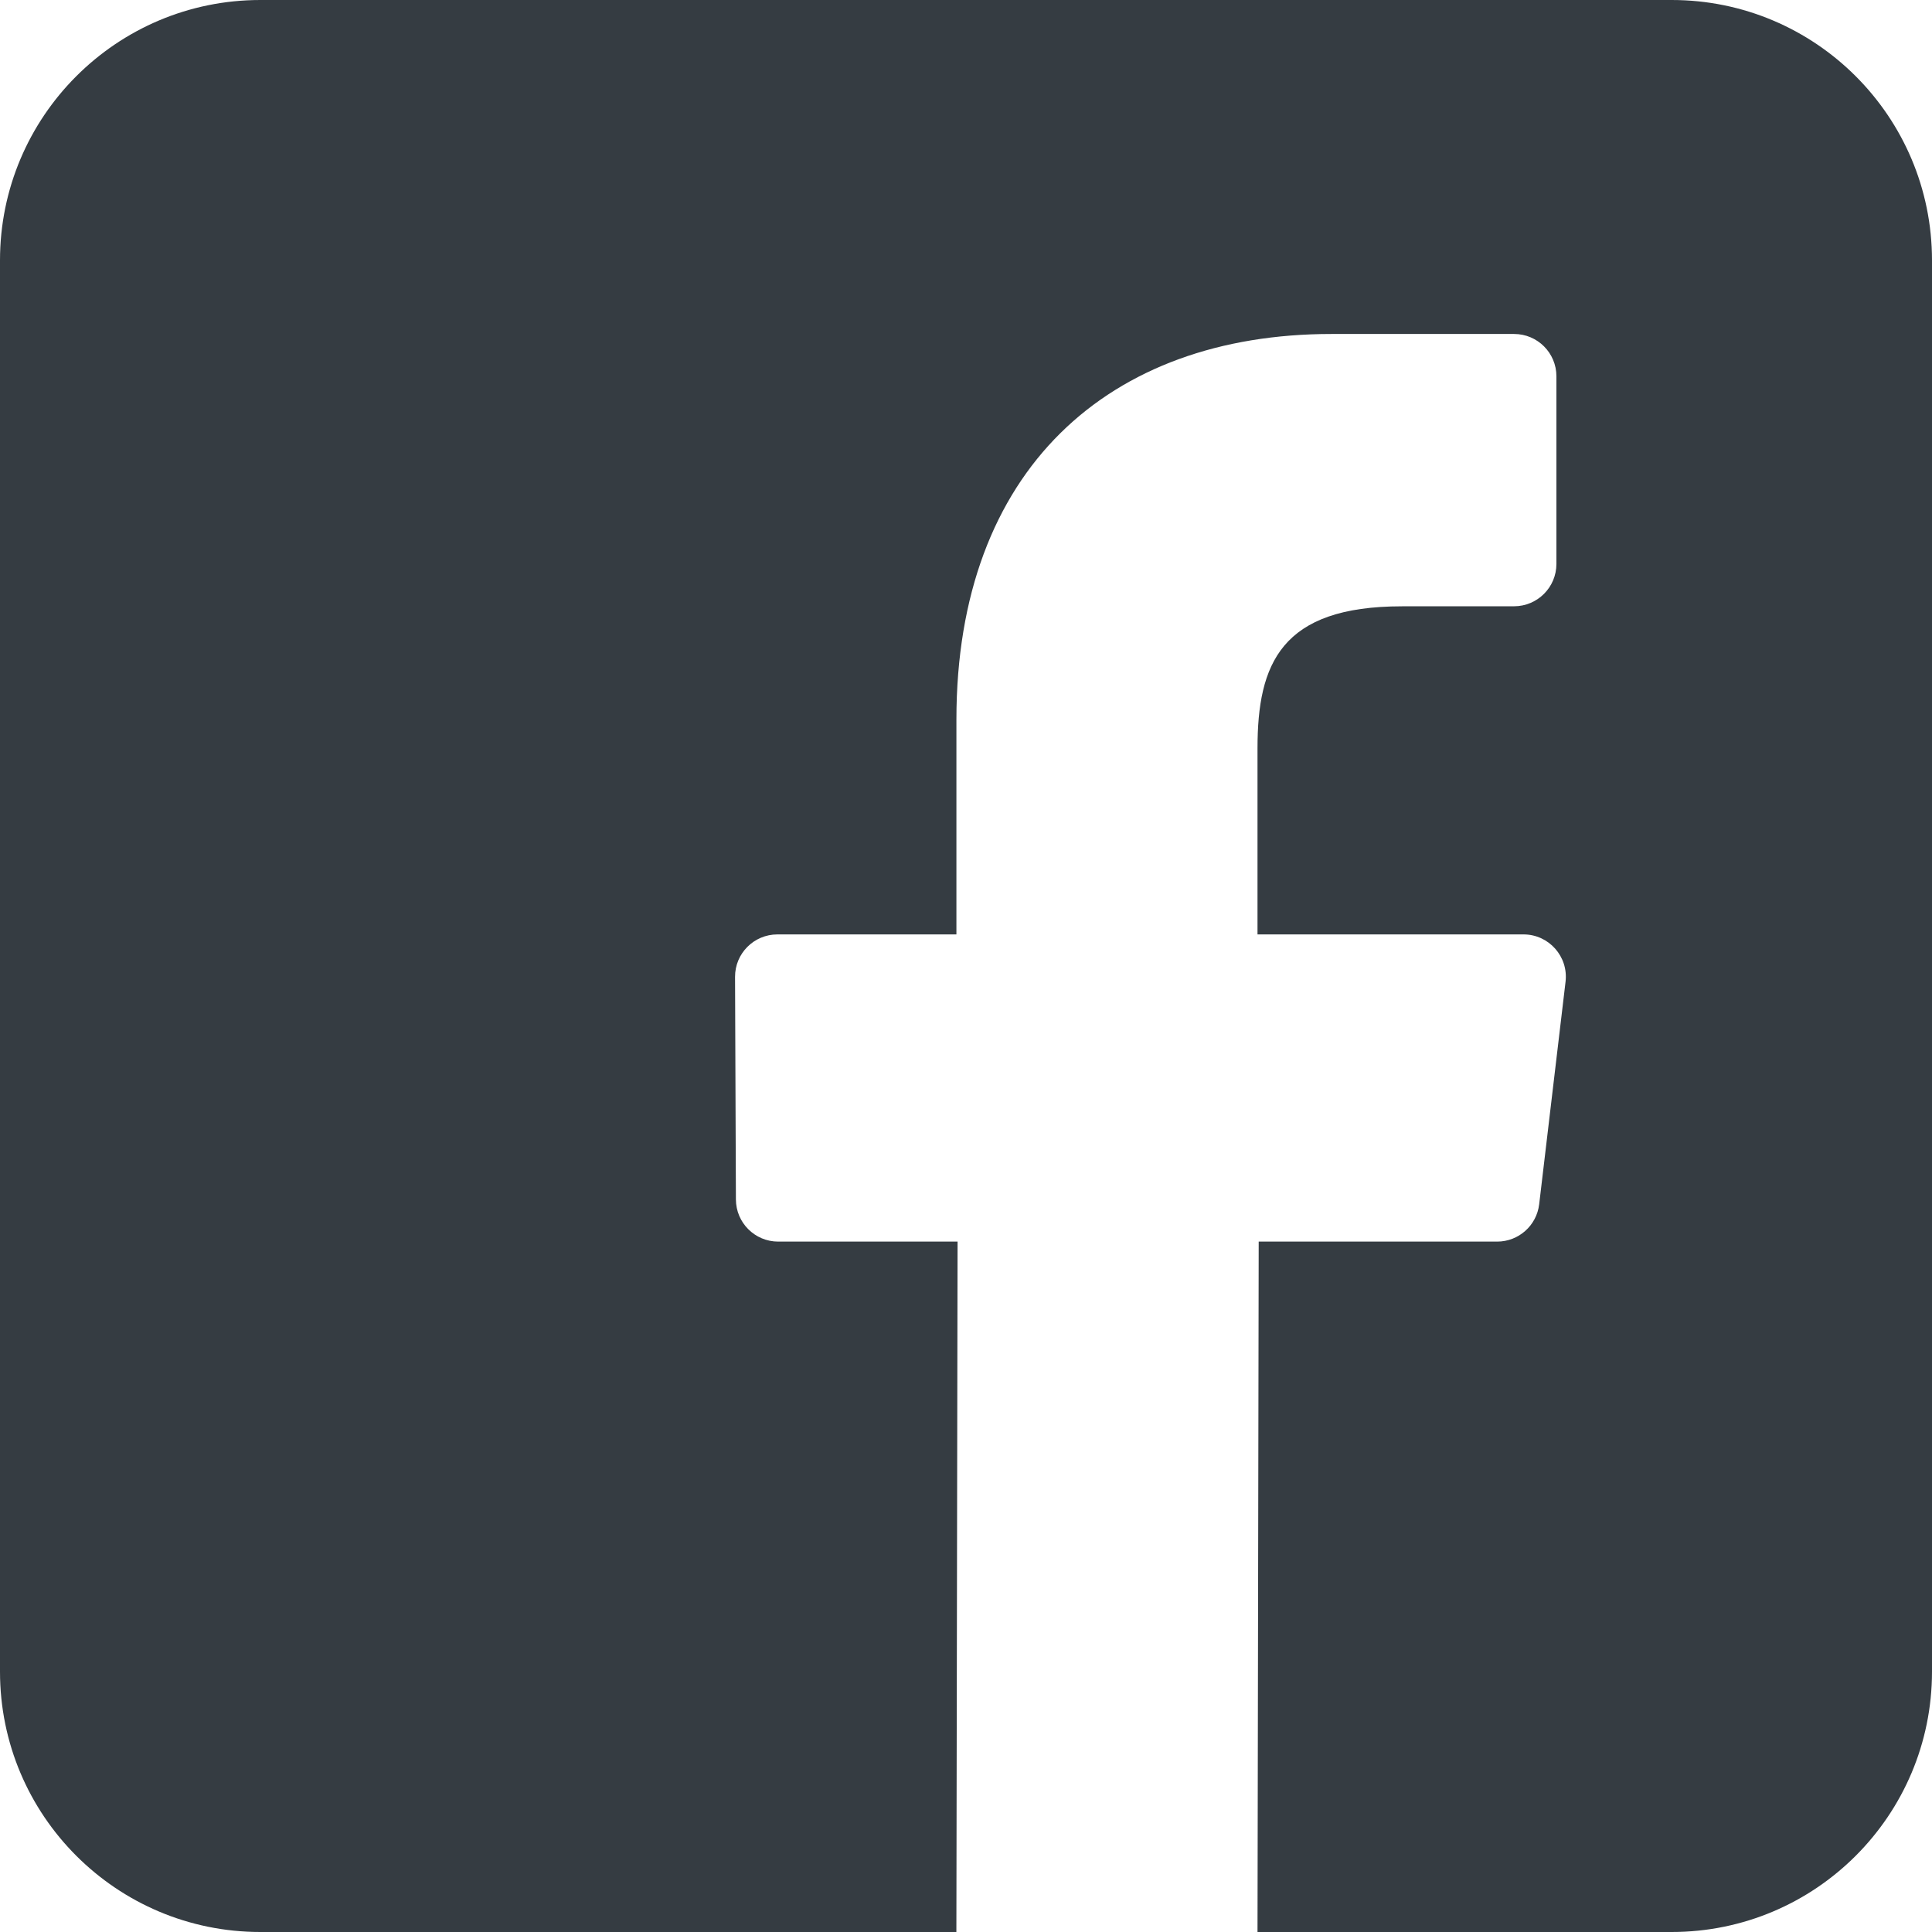 <?xml version="1.0" encoding="UTF-8"?> <svg xmlns="http://www.w3.org/2000/svg" width="52" height="52" viewBox="0 0 52 52" fill="none"><path d="M44.993 0H7.007C3.137 0 0 3.137 0 7.007V44.993C0 48.863 3.137 52 7.007 52H25.741L25.773 33.418H20.946C20.318 33.418 19.809 32.911 19.807 32.283L19.784 26.294C19.781 25.663 20.292 25.15 20.923 25.15H25.742V19.362C25.742 12.646 29.844 8.989 35.835 8.989H40.752C41.381 8.989 41.891 9.499 41.891 10.128V15.178C41.891 15.807 41.381 16.317 40.752 16.318L37.735 16.319C34.477 16.319 33.846 17.867 33.846 20.14V25.15H41.006C41.688 25.15 42.217 25.746 42.137 26.423L41.427 32.413C41.359 32.986 40.873 33.418 40.296 33.418H33.878L33.846 52H44.993C48.863 52 52 48.863 52 44.993V7.007C52 3.137 48.863 0 44.993 0Z" fill="#353C42"></path></svg> 